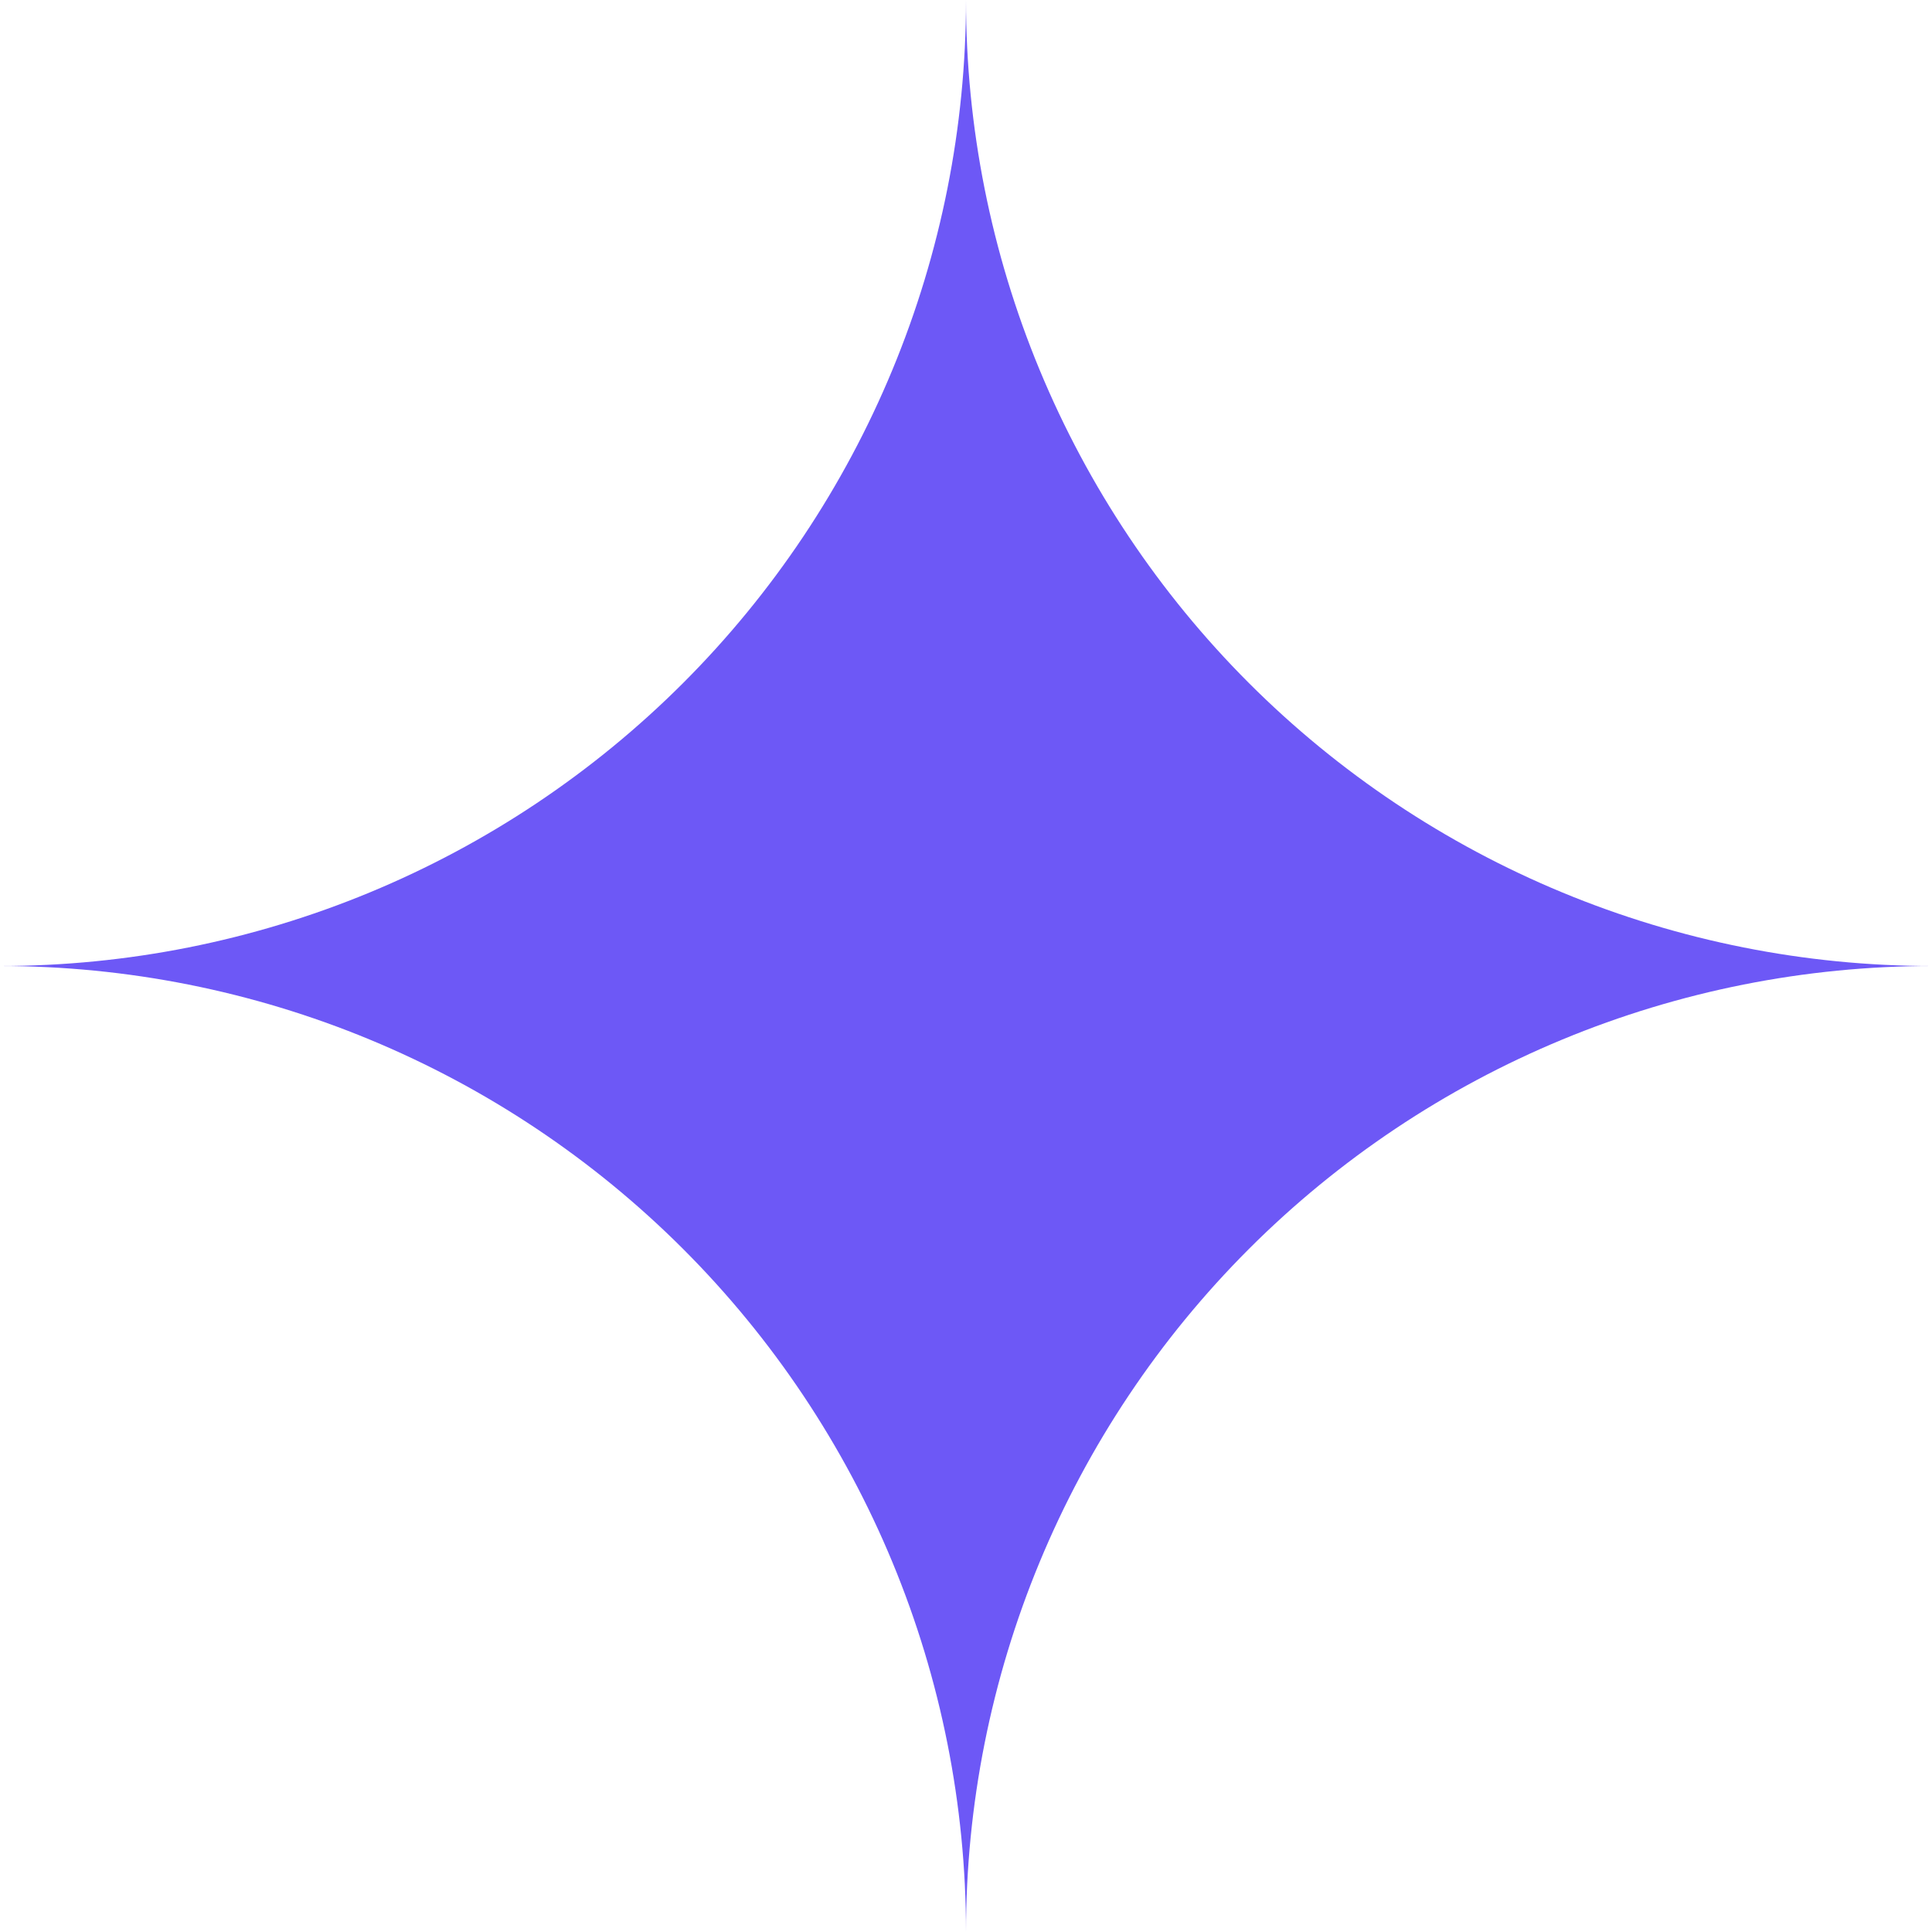 <?xml version="1.0" encoding="UTF-8"?> <svg xmlns="http://www.w3.org/2000/svg" width="160" height="160" viewBox="0 0 160 160" fill="none"> <path d="M0 80C10.506 80 20.909 77.931 30.615 73.91C40.321 69.89 49.14 63.997 56.569 56.569C63.997 49.14 69.89 40.321 73.91 30.615C77.931 20.909 80 10.506 80 0C80 10.506 82.069 20.909 86.09 30.615C90.11 40.321 96.003 49.14 103.431 56.569C110.86 63.997 119.679 69.89 129.385 73.91C139.091 77.931 149.494 80 160 80C149.494 80 139.091 82.069 129.385 86.09C119.679 90.11 110.86 96.003 103.431 103.431C96.003 110.86 90.11 119.679 86.09 129.385C82.069 139.091 80 149.494 80 160C80 149.494 77.931 139.091 73.91 129.385C69.89 119.679 63.997 110.86 56.569 103.431C49.14 96.003 40.321 90.11 30.615 86.09C20.909 82.069 10.506 80 0 80Z" fill="#6D58F6"></path> </svg> 